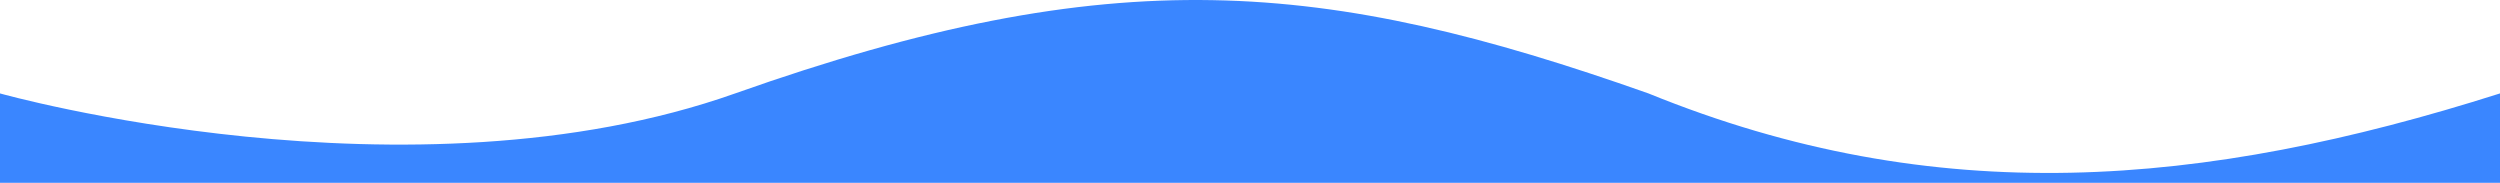<svg width="1600" height="117" viewBox="0 0 1600 117" fill="none" xmlns="http://www.w3.org/2000/svg">
<path d="M470.5 59.789C262.237 133.508 5.09722e-06 59.789 5.09722e-06 59.789L5.09721e-06 117L1600 117L1600 59.788C1409.73 120.238 1239.06 134.702 1055 59.788C847.435 -13.5 713.166 -26.108 470.5 59.789Z" fill="#3A86FF"/>
</svg>

